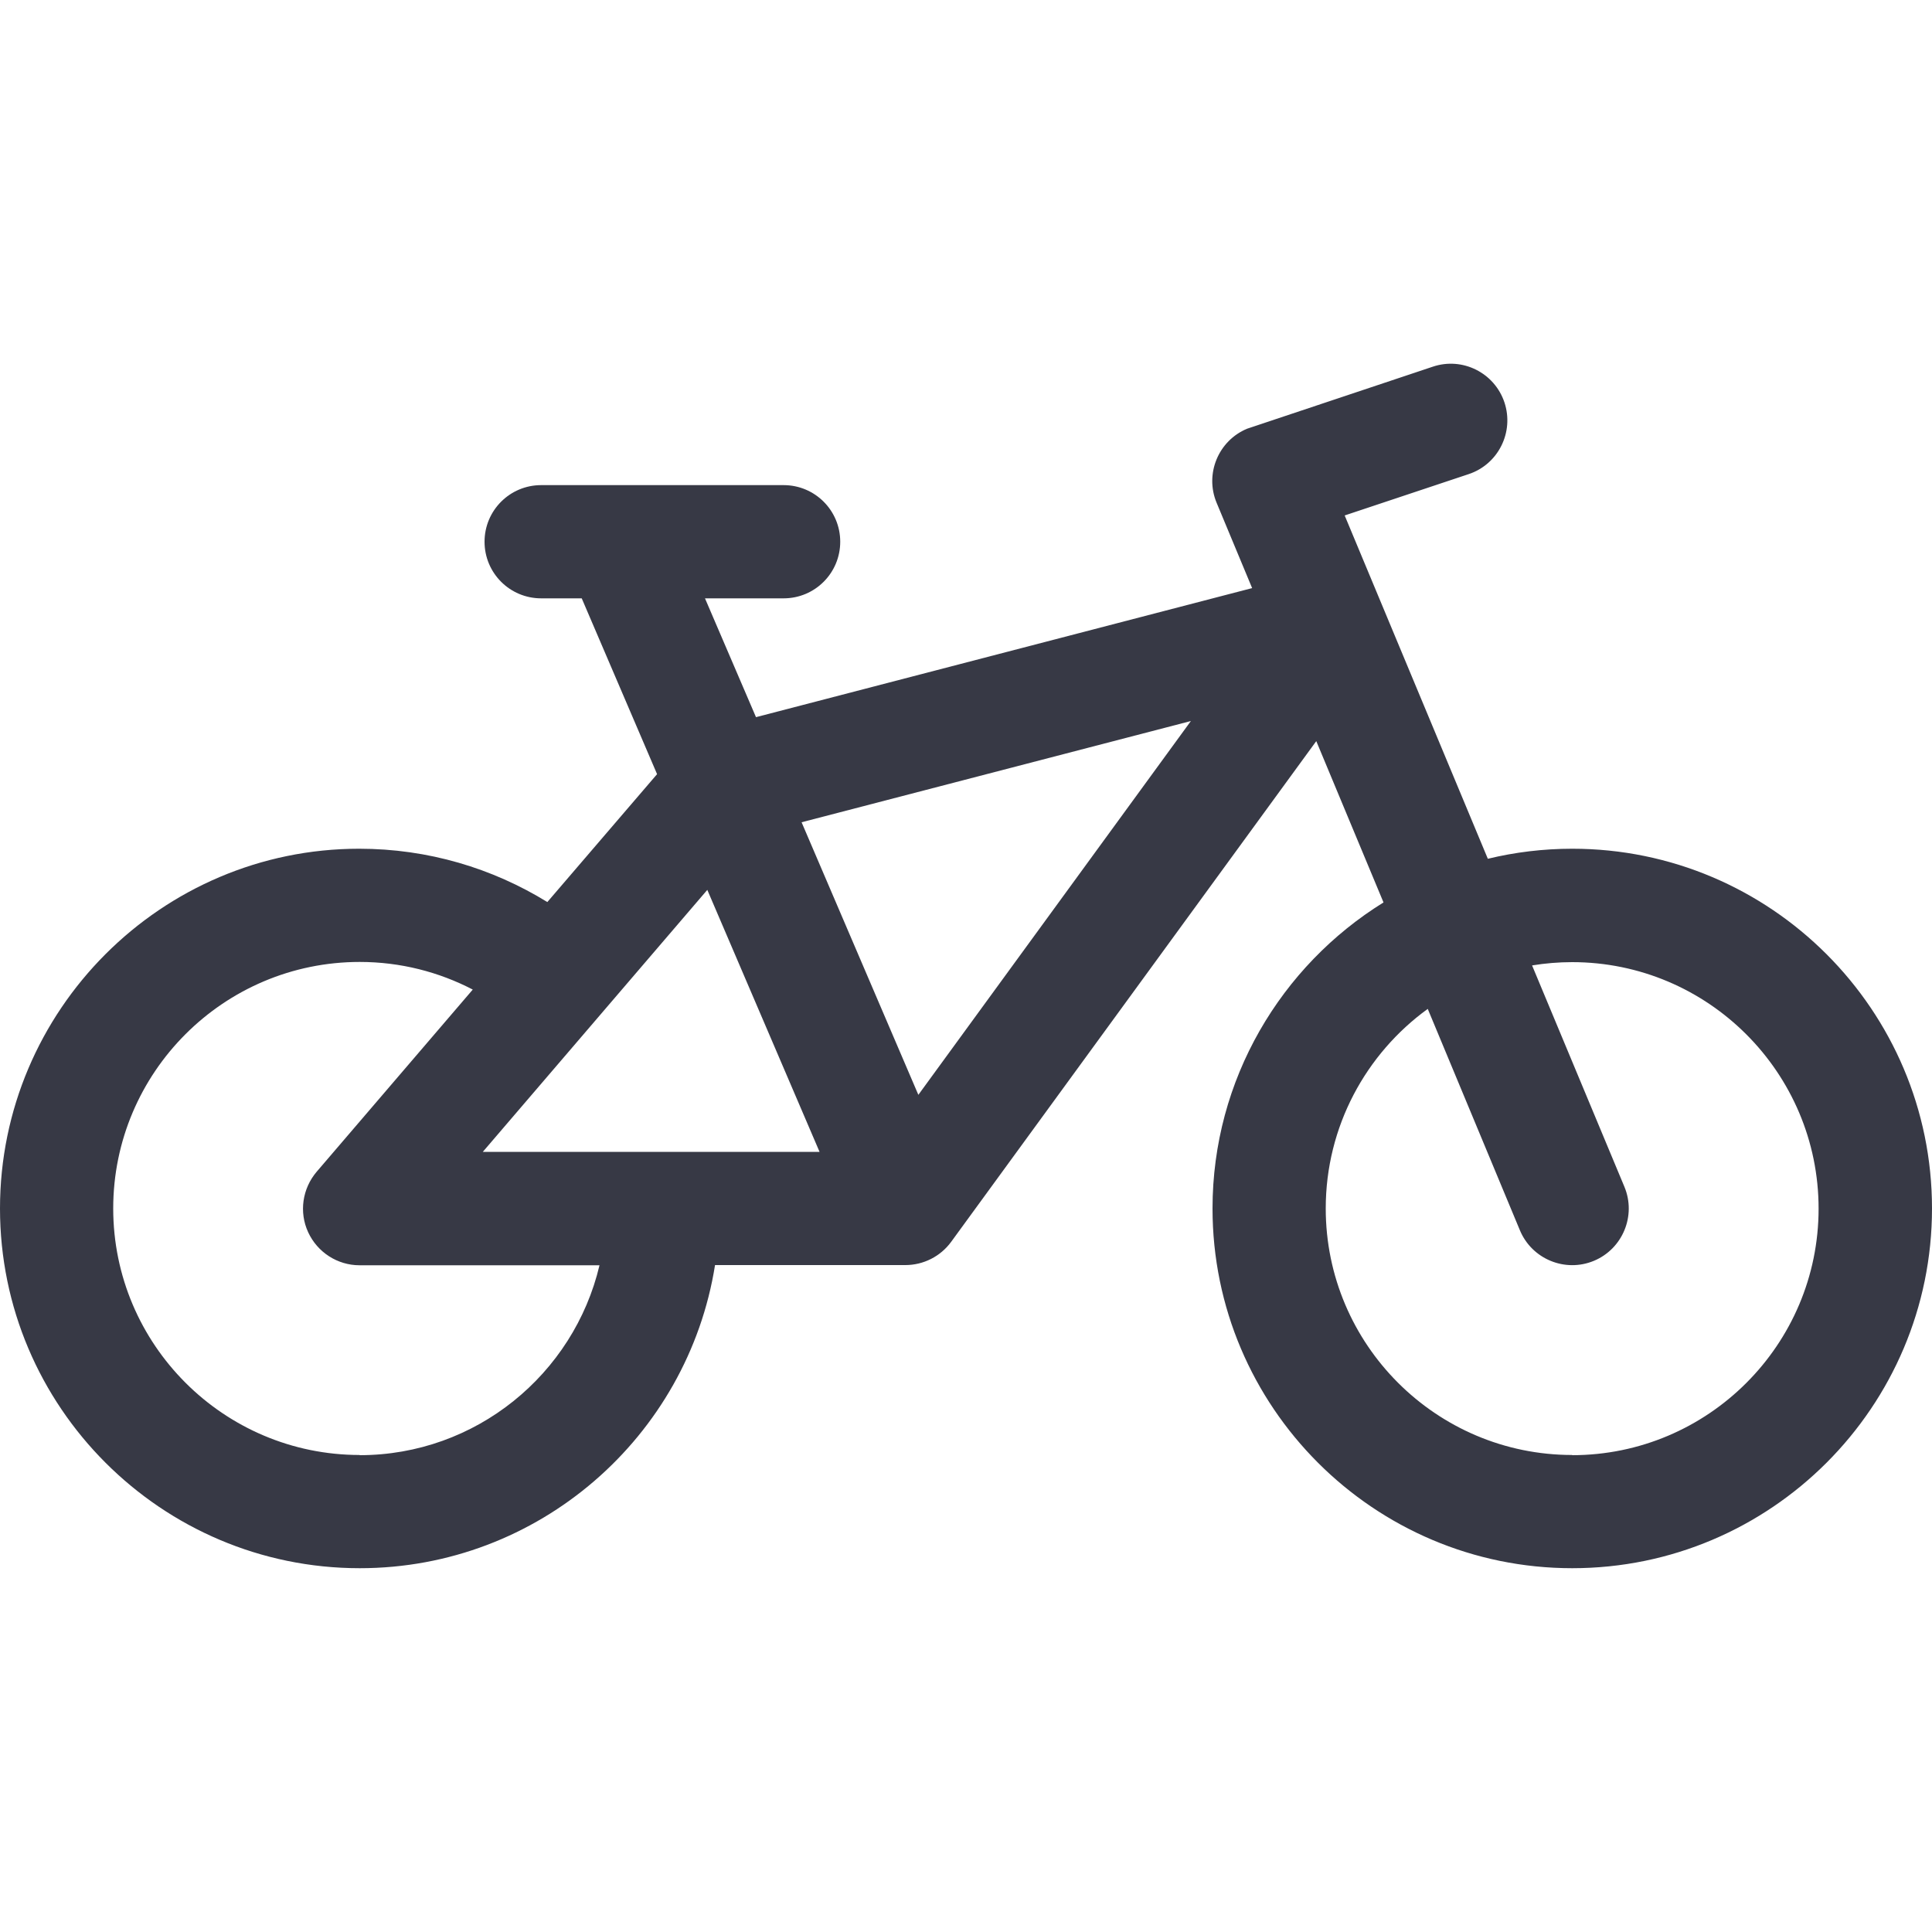 <?xml version="1.0" encoding="UTF-8"?><svg id="Layer_2" xmlns="http://www.w3.org/2000/svg" viewBox="0 0 100 100"><defs><style>.cls-1{fill:#373945;}</style></defs><path class="cls-1" d="m81.38,43.93c-1.5,0-2.97.18-4.37.52l-7.41-17.77,6.42-2.14c1.53-.51,2.36-2.17,1.85-3.71-.51-1.53-2.17-2.37-3.71-1.85l-9.61,3.21c-1.49.62-2.2,2.34-1.58,3.83l1.84,4.42-25.68,6.68-2.64-6.15h4.07c1.62,0,2.93-1.31,2.93-2.93s-1.31-2.93-2.93-2.93h-12.55c-1.62,0-2.93,1.31-2.93,2.93s1.31,2.93,2.93,2.93h2.1l3.9,9.1-5.68,6.62c-2.84-1.75-6.17-2.76-9.74-2.76C8.35,43.93,0,52.29,0,62.55s8.35,18.62,18.62,18.62c9.27,0,16.98-6.81,18.39-15.69h9.85c.94,0,1.82-.45,2.37-1.2l18.9-25.92,3.48,8.35c-5.3,3.28-8.85,9.16-8.85,15.84,0,10.27,8.35,18.62,18.62,18.62s18.62-8.35,18.62-18.62-8.35-18.62-18.62-18.62h0Zm-62.76,31.38c-7.04,0-12.76-5.72-12.76-12.76s5.72-12.76,12.76-12.76c2.11,0,4.1.52,5.85,1.43l-8.08,9.43c-.74.87-.92,2.09-.44,3.13s1.52,1.71,2.66,1.71h12.42c-1.33,5.63-6.39,9.83-12.42,9.83Zm6.37-15.69l11.62-13.56,5.81,13.56h-17.43Zm22.54-2.96l-6.04-14.1,20.15-5.24-14.1,19.34Zm33.85,18.65c-7.04,0-12.76-5.72-12.76-12.76,0-4.24,2.08-8.01,5.28-10.33l4.77,11.46c.62,1.49,2.34,2.2,3.83,1.58,1.49-.62,2.2-2.34,1.58-3.83l-4.78-11.46c.67-.11,1.37-.17,2.07-.17,7.04,0,12.76,5.72,12.76,12.76s-5.72,12.76-12.76,12.76Z"/></svg>